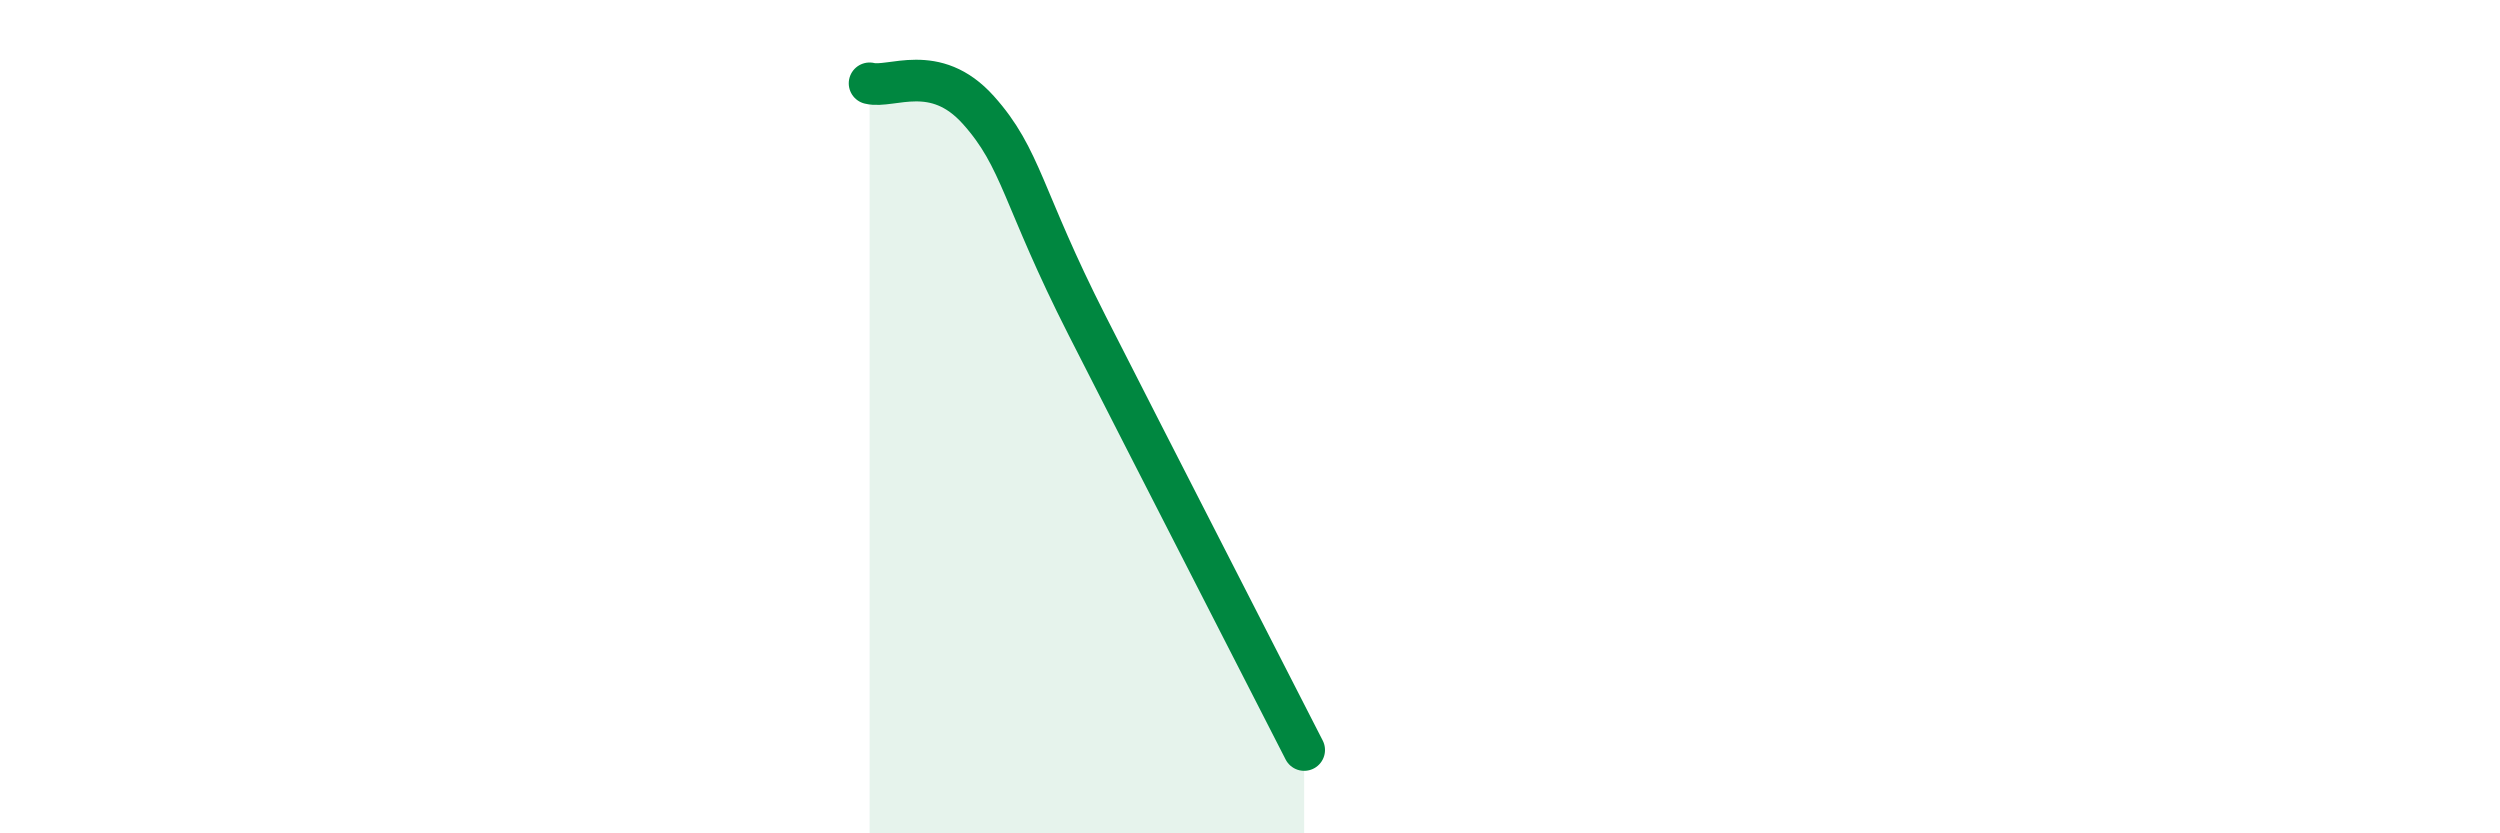 
    <svg width="60" height="20" viewBox="0 0 60 20" xmlns="http://www.w3.org/2000/svg">
      <path
        d="M 20.87,2 C 21.39,2.13 22.44,1.48 23.48,2.64 C 24.52,3.8 24.53,4.74 26.09,7.81 C 27.65,10.88 30.26,15.96 31.3,18L31.3 20L20.87 20Z"
        fill="#008740"
        opacity="0.1"
        stroke-linecap="round"
        stroke-linejoin="round"
      />
      <path
        d="M 20.87,2 C 21.39,2.13 22.44,1.48 23.48,2.64 C 24.52,3.8 24.53,4.74 26.09,7.81 C 27.65,10.88 30.26,15.96 31.3,18"
        stroke="#008740"
        stroke-width="1"
        fill="none"
        stroke-linecap="round"
        stroke-linejoin="round"
      />
    </svg>
  